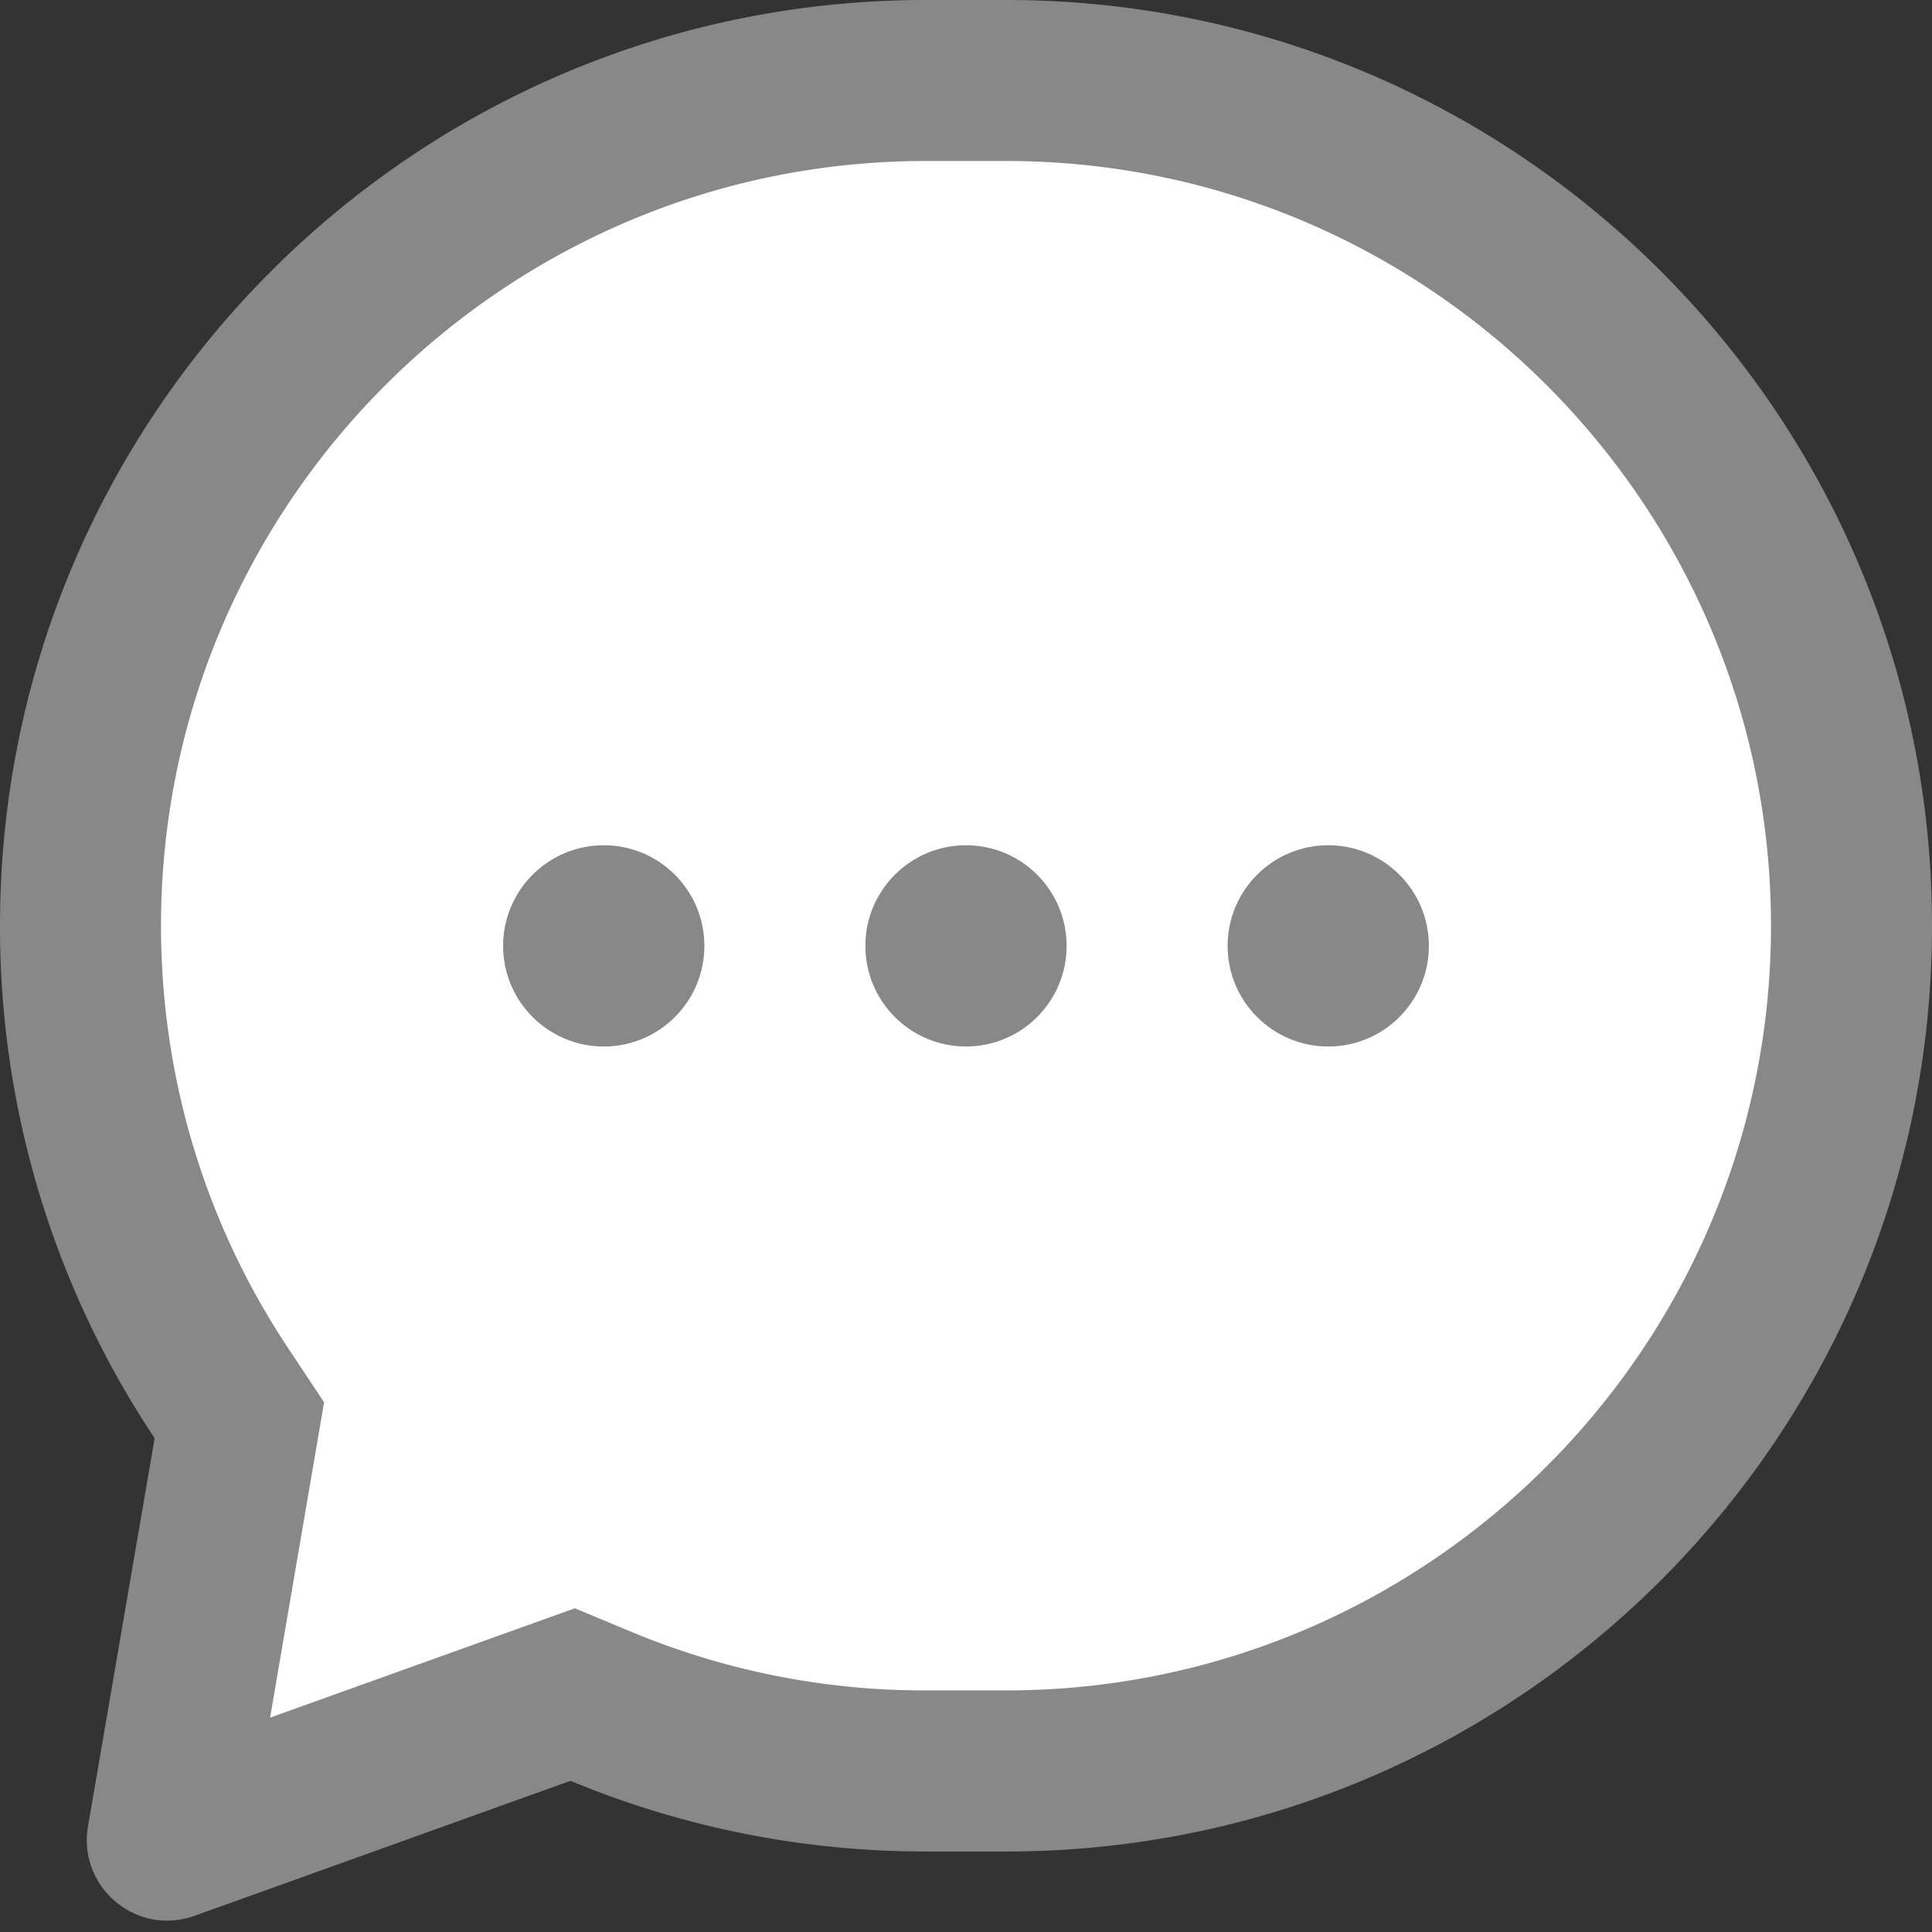 <svg xmlns="http://www.w3.org/2000/svg" width="24" height="24" viewBox="0 0 24 24">
    <rect x="0" y="0" width="24" height="24" fill="#333333" stroke="none"/>
    <g data-name="Icon / 24px / Bottombar_Blog">
        <g data-name="그룹 36">
            <g data-name="합치기 14" style="fill:#fff">
                <path d="m-1378.8 3110.048.828-4.822.067-.393-.22-.33a10.45 10.45 0 0 1-1.754-5.812c0-5.79 4.71-10.5 10.5-10.5h1c5.79 0 10.5 4.71 10.5 10.5a10.43 10.43 0 0 1-3.075 7.424 10.432 10.432 0 0 1-7.425 3.075h-1a10.44 10.44 0 0 1-4.029-.8l-.357-.149-.364.131-4.67 1.676z" style="stroke:none" transform="translate(1380.879 -3087.191)"/>
                <path d="m-1377.524 3108.528 3.786-1.358.714.297a9.444 9.444 0 0 0 3.645.723h1c5.238 0 9.5-4.26 9.5-9.499 0-5.238-4.262-9.5-9.5-9.5h-1c-5.238 0-9.5 4.262-9.5 9.5 0 1.882.548 3.7 1.586 5.257l.44.663-.671 3.917m-1.28 2.522c-.59 0-1.09-.536-.982-1.171l.828-4.822a11.444 11.444 0 0 1-1.921-6.366c0-6.351 5.149-11.5 11.5-11.5h1c6.351 0 11.5 5.149 11.5 11.5s-5.149 11.5-11.5 11.5h-1c-1.563 0-3.054-.313-4.413-.878l-4.67 1.677c-.115.04-.23.06-.341.06z" style="fill:#888;stroke:none" transform="translate(1380.879 -3087.191)"/>
            </g>
            <g data-name="그룹 370" transform="translate(1917.25 -3963.5)">
                <circle data-name="타원 99" cx="1.25" cy="1.25" r="1.25" transform="translate(-1902 3974)" style="fill:#888"/>
                <circle data-name="타원 100" cx="1.25" cy="1.25" r="1.25" transform="translate(-1906.5 3974)" style="fill:#888"/>
                <circle data-name="타원 101" cx="1.25" cy="1.25" r="1.25" transform="translate(-1911 3974)" style="fill:#888"/>
            </g>
        </g>
    </g>
</svg>
